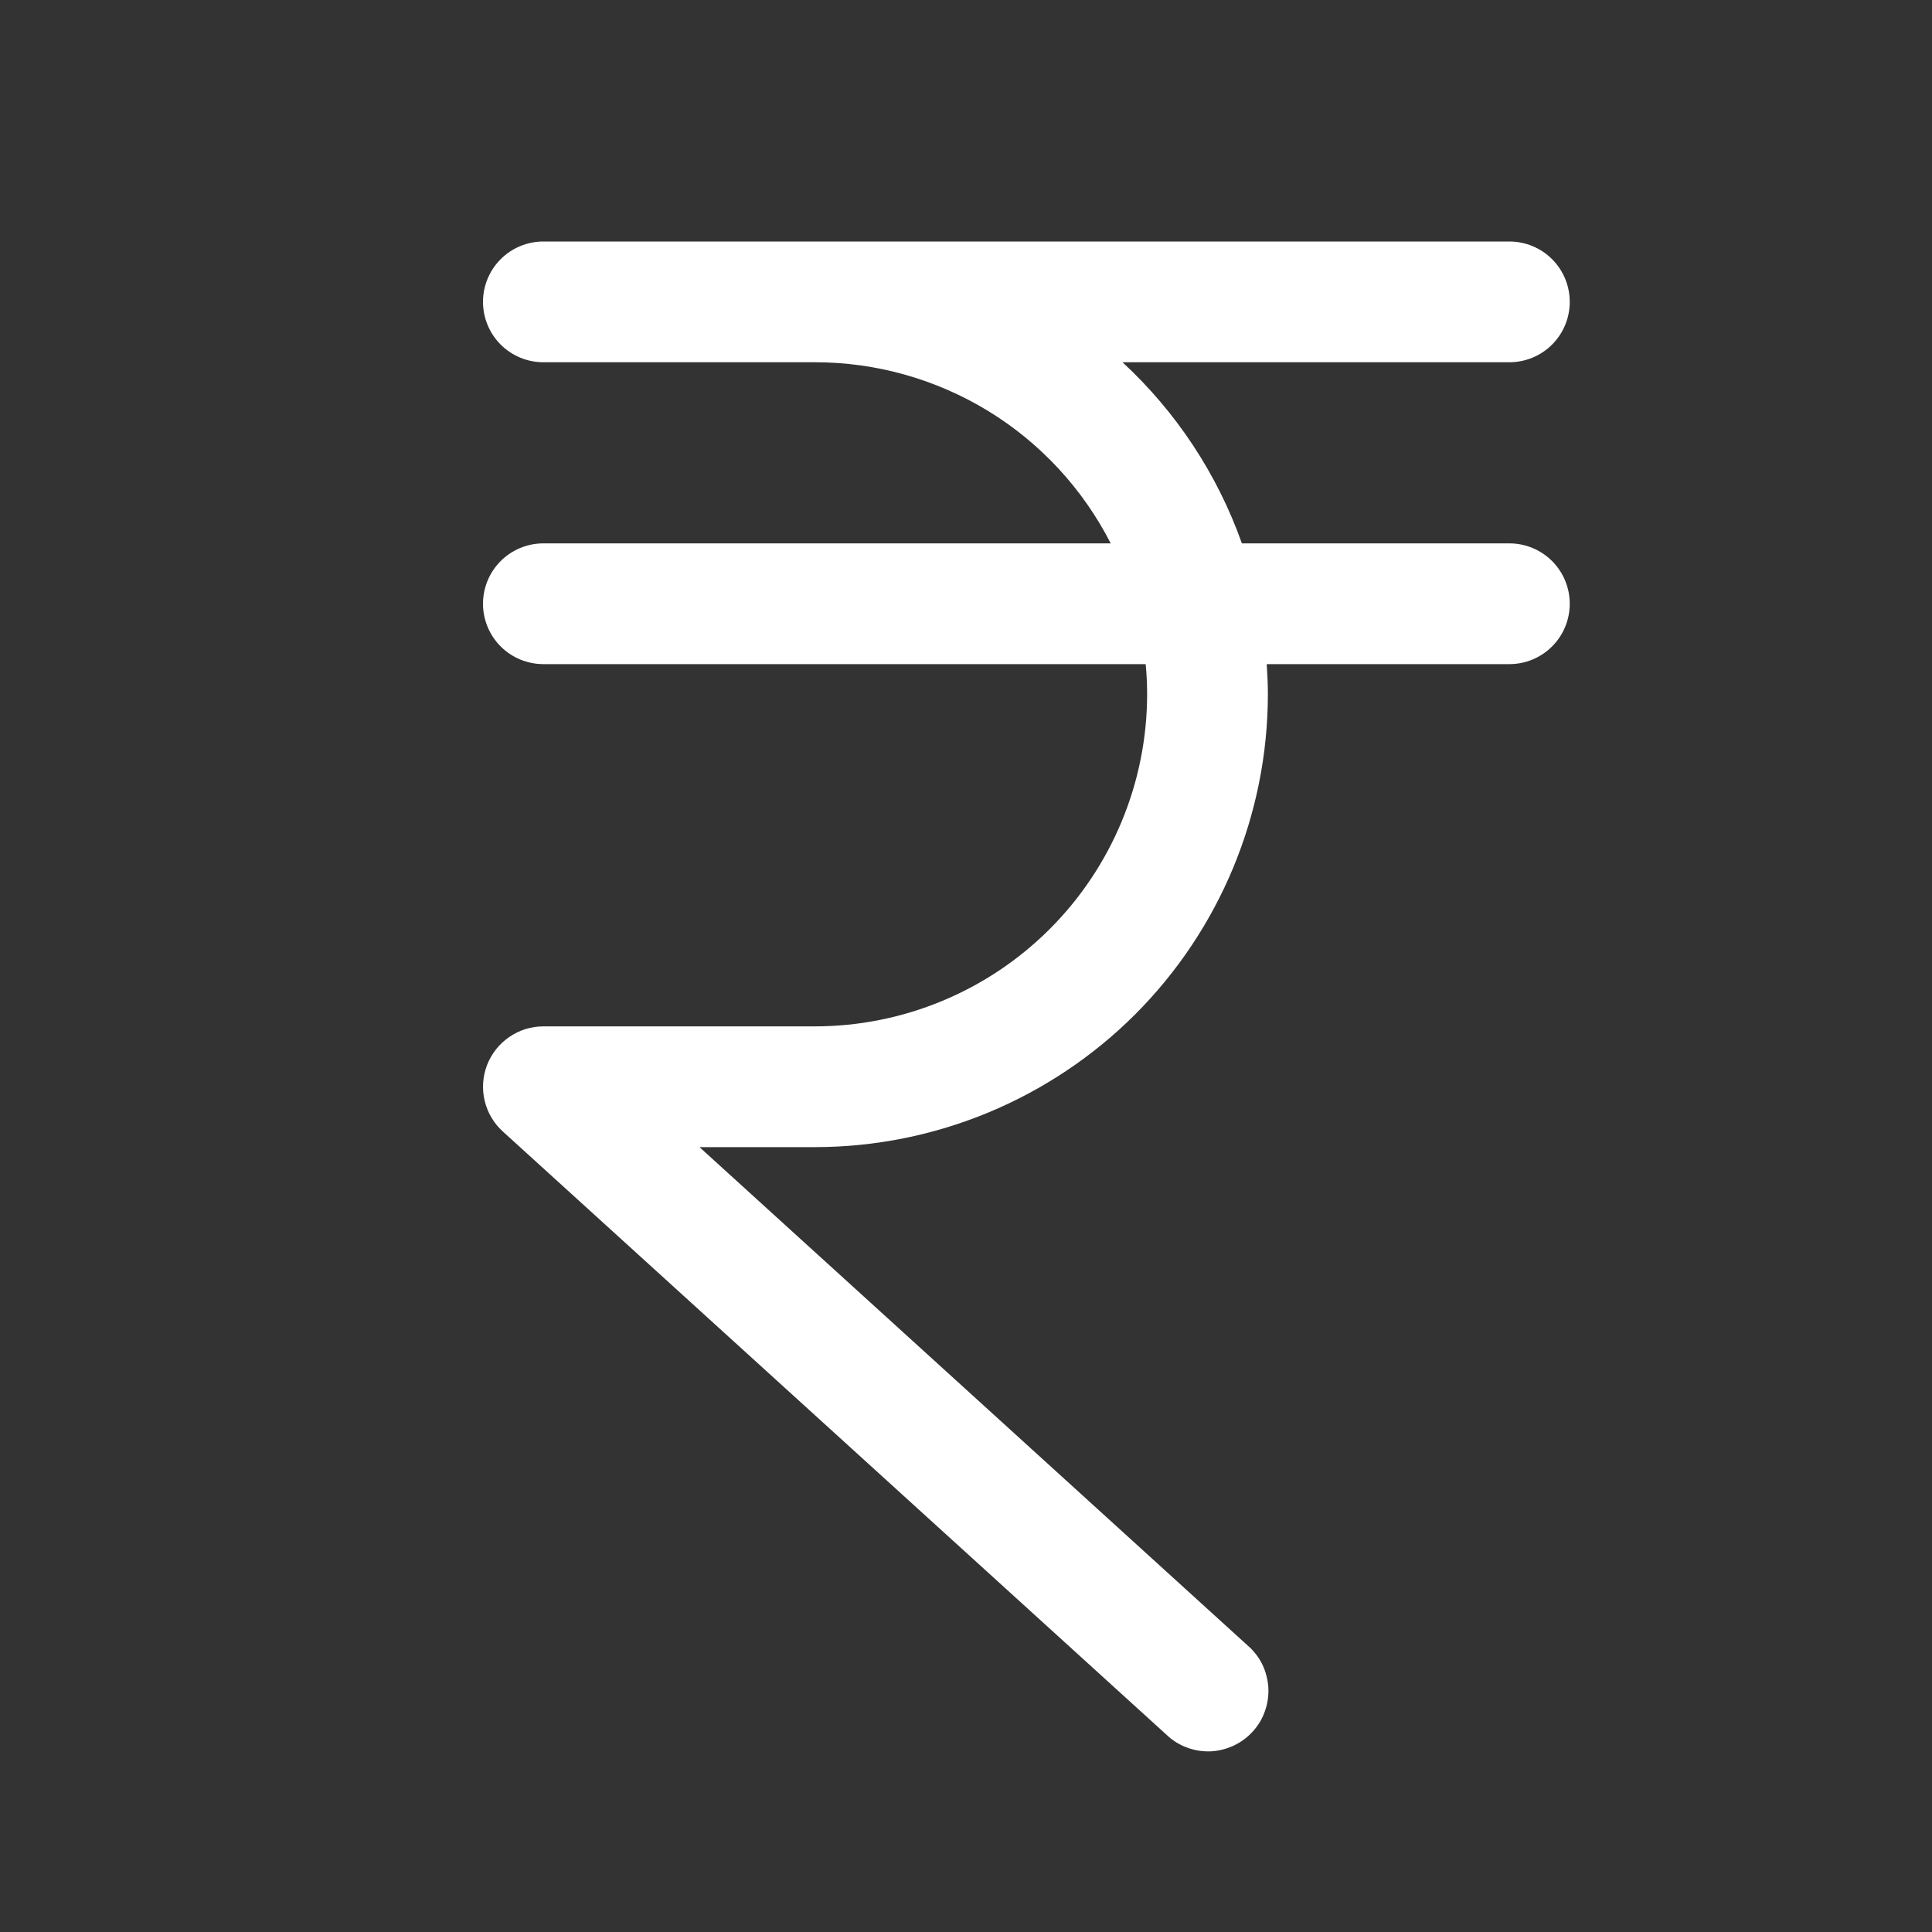 <svg width="20" height="20" viewBox="0 0 20 20" fill="none" xmlns="http://www.w3.org/2000/svg">
<rect x="0" y="0" width="20" height="20" fill="#333333" stroke="none"/>
<path d="M16.25 6.25C16.25 6.416 16.184 6.575 16.067 6.692C15.95 6.809 15.791 6.875 15.625 6.875H13.113C13.12 6.978 13.125 7.082 13.125 7.188C13.124 8.43 12.629 9.622 11.751 10.501C10.872 11.379 9.68 11.874 8.438 11.875H7.241L12.92 17.038C12.982 17.092 13.033 17.159 13.069 17.233C13.104 17.308 13.125 17.389 13.13 17.471C13.134 17.554 13.122 17.637 13.094 17.715C13.067 17.793 13.024 17.864 12.968 17.925C12.912 17.987 12.845 18.036 12.77 18.071C12.695 18.106 12.614 18.126 12.532 18.13C12.449 18.133 12.367 18.12 12.289 18.091C12.211 18.063 12.14 18.019 12.08 17.962L5.205 11.713C5.111 11.628 5.046 11.517 5.017 11.394C4.988 11.271 4.997 11.142 5.042 11.025C5.088 10.907 5.168 10.806 5.272 10.735C5.376 10.663 5.499 10.625 5.625 10.625H8.438C9.349 10.624 10.223 10.261 10.867 9.617C11.511 8.973 11.874 8.099 11.875 7.188C11.875 7.082 11.87 6.978 11.86 6.875H5.625C5.459 6.875 5.3 6.809 5.183 6.692C5.066 6.575 5 6.416 5 6.25C5 6.084 5.066 5.925 5.183 5.808C5.3 5.691 5.459 5.625 5.625 5.625H11.498C11.21 5.061 10.772 4.587 10.232 4.256C9.692 3.926 9.071 3.75 8.438 3.75H5.625C5.459 3.75 5.3 3.684 5.183 3.567C5.066 3.45 5 3.291 5 3.125C5 2.959 5.066 2.8 5.183 2.683C5.3 2.566 5.459 2.5 5.625 2.5H15.625C15.791 2.5 15.95 2.566 16.067 2.683C16.184 2.8 16.25 2.959 16.25 3.125C16.25 3.291 16.184 3.45 16.067 3.567C15.95 3.684 15.791 3.75 15.625 3.75H11.62C12.178 4.266 12.602 4.909 12.856 5.625H15.625C15.791 5.625 15.95 5.691 16.067 5.808C16.184 5.925 16.25 6.084 16.25 6.25Z" fill="white"/>
</svg>

